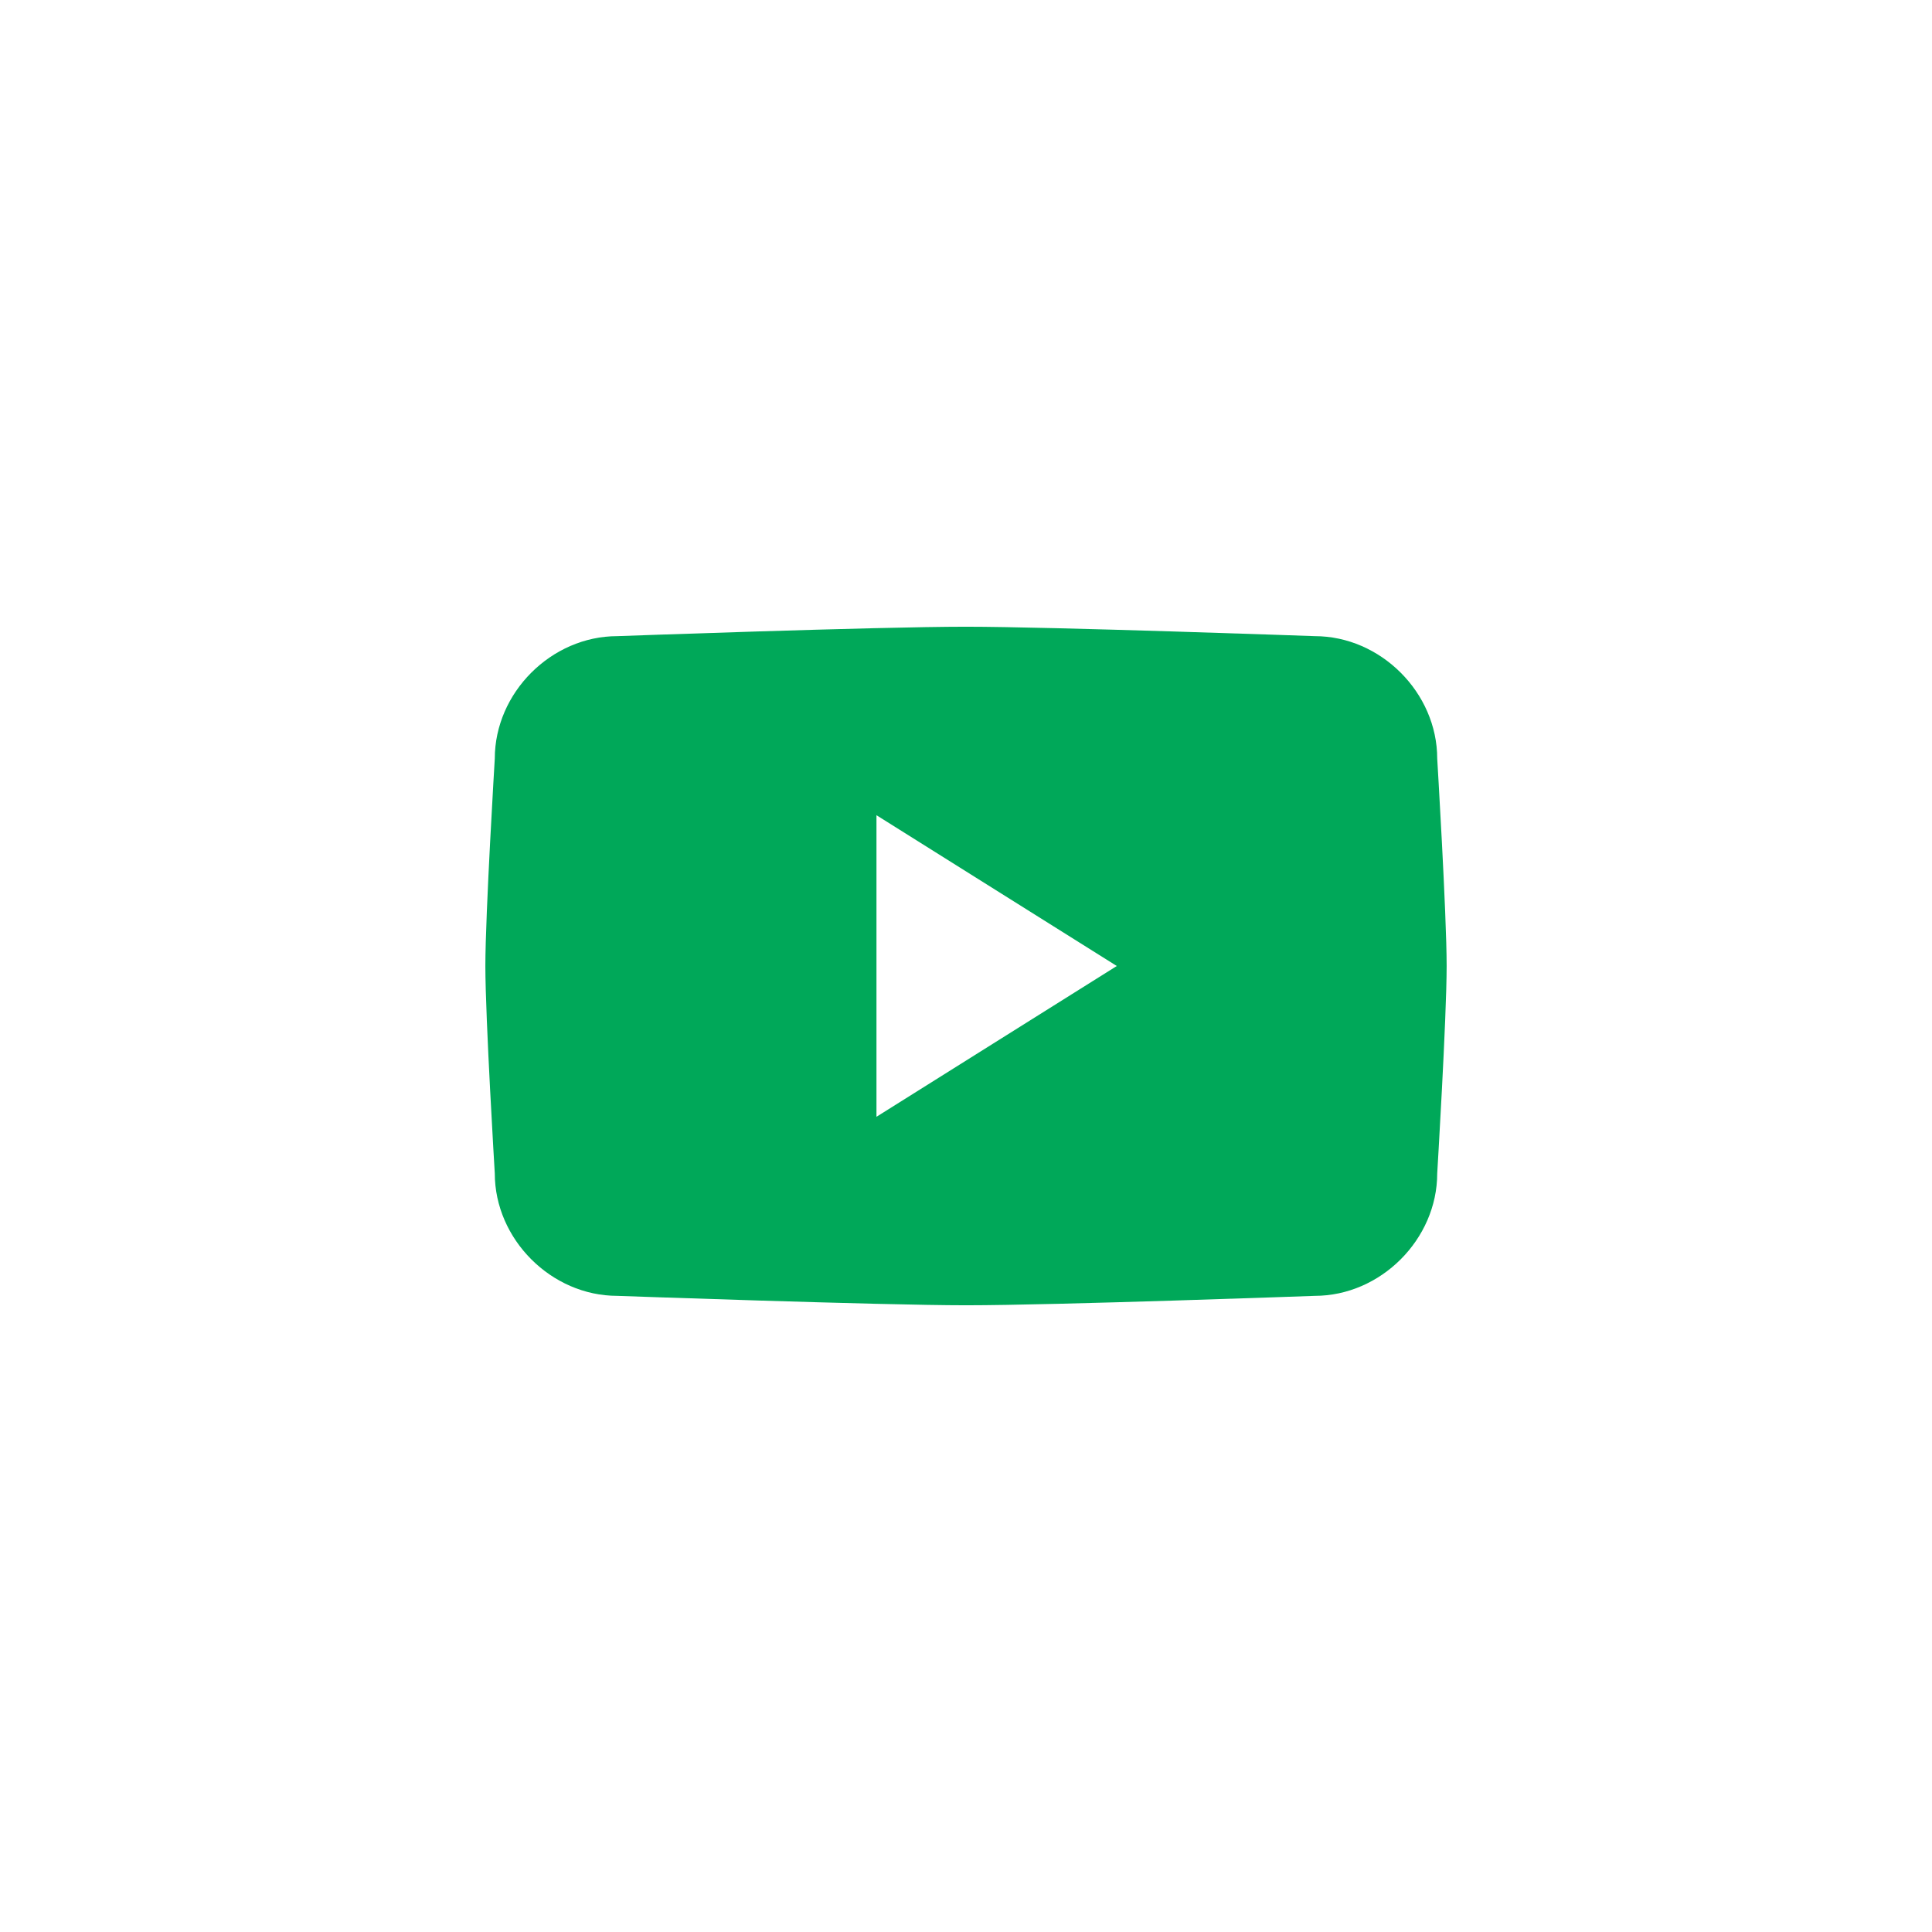 <?xml version="1.0" encoding="utf-8"?>
<!-- Generator: Adobe Illustrator 27.2.0, SVG Export Plug-In . SVG Version: 6.00 Build 0)  -->
<svg version="1.1" id="Layer_1" xmlns="http://www.w3.org/2000/svg" xmlns:xlink="http://www.w3.org/1999/xlink" x="0px" y="0px"
	 viewBox="0 0 41 41" style="enable-background:new 0 0 41 41;" xml:space="preserve">
<style type="text/css">
	.st0{fill:none;}
	.st1{fill:#00A859;}
</style>
<g id="Social_-_facebook" transform="translate(0.5 0.5)">
	<rect id="Rectangle_216" y="0" class="st0" width="40" height="40"/>
	<path class="st1" d="M30,15.6c0-1.4-1.2-2.6-2.6-2.6c0,0-5.6-0.2-7.4-0.2c-1.9,0-7.4,0.2-7.4,0.2c-1.4,0-2.6,1.2-2.6,2.6
		c0,0-0.2,3.3-0.2,4.4s0.2,4.4,0.2,4.4c0,1.4,1.2,2.6,2.6,2.6c0,0,5.6,0.2,7.4,0.2c1.9,0,7.4-0.2,7.4-0.2c1.4,0,2.6-1.2,2.6-2.6
		c0,0,0.2-3.3,0.2-4.4S30,15.6,30,15.6z M18.1,23.2v-6.4l5.1,3.2L18.1,23.2z"/>
</g>
</svg>
